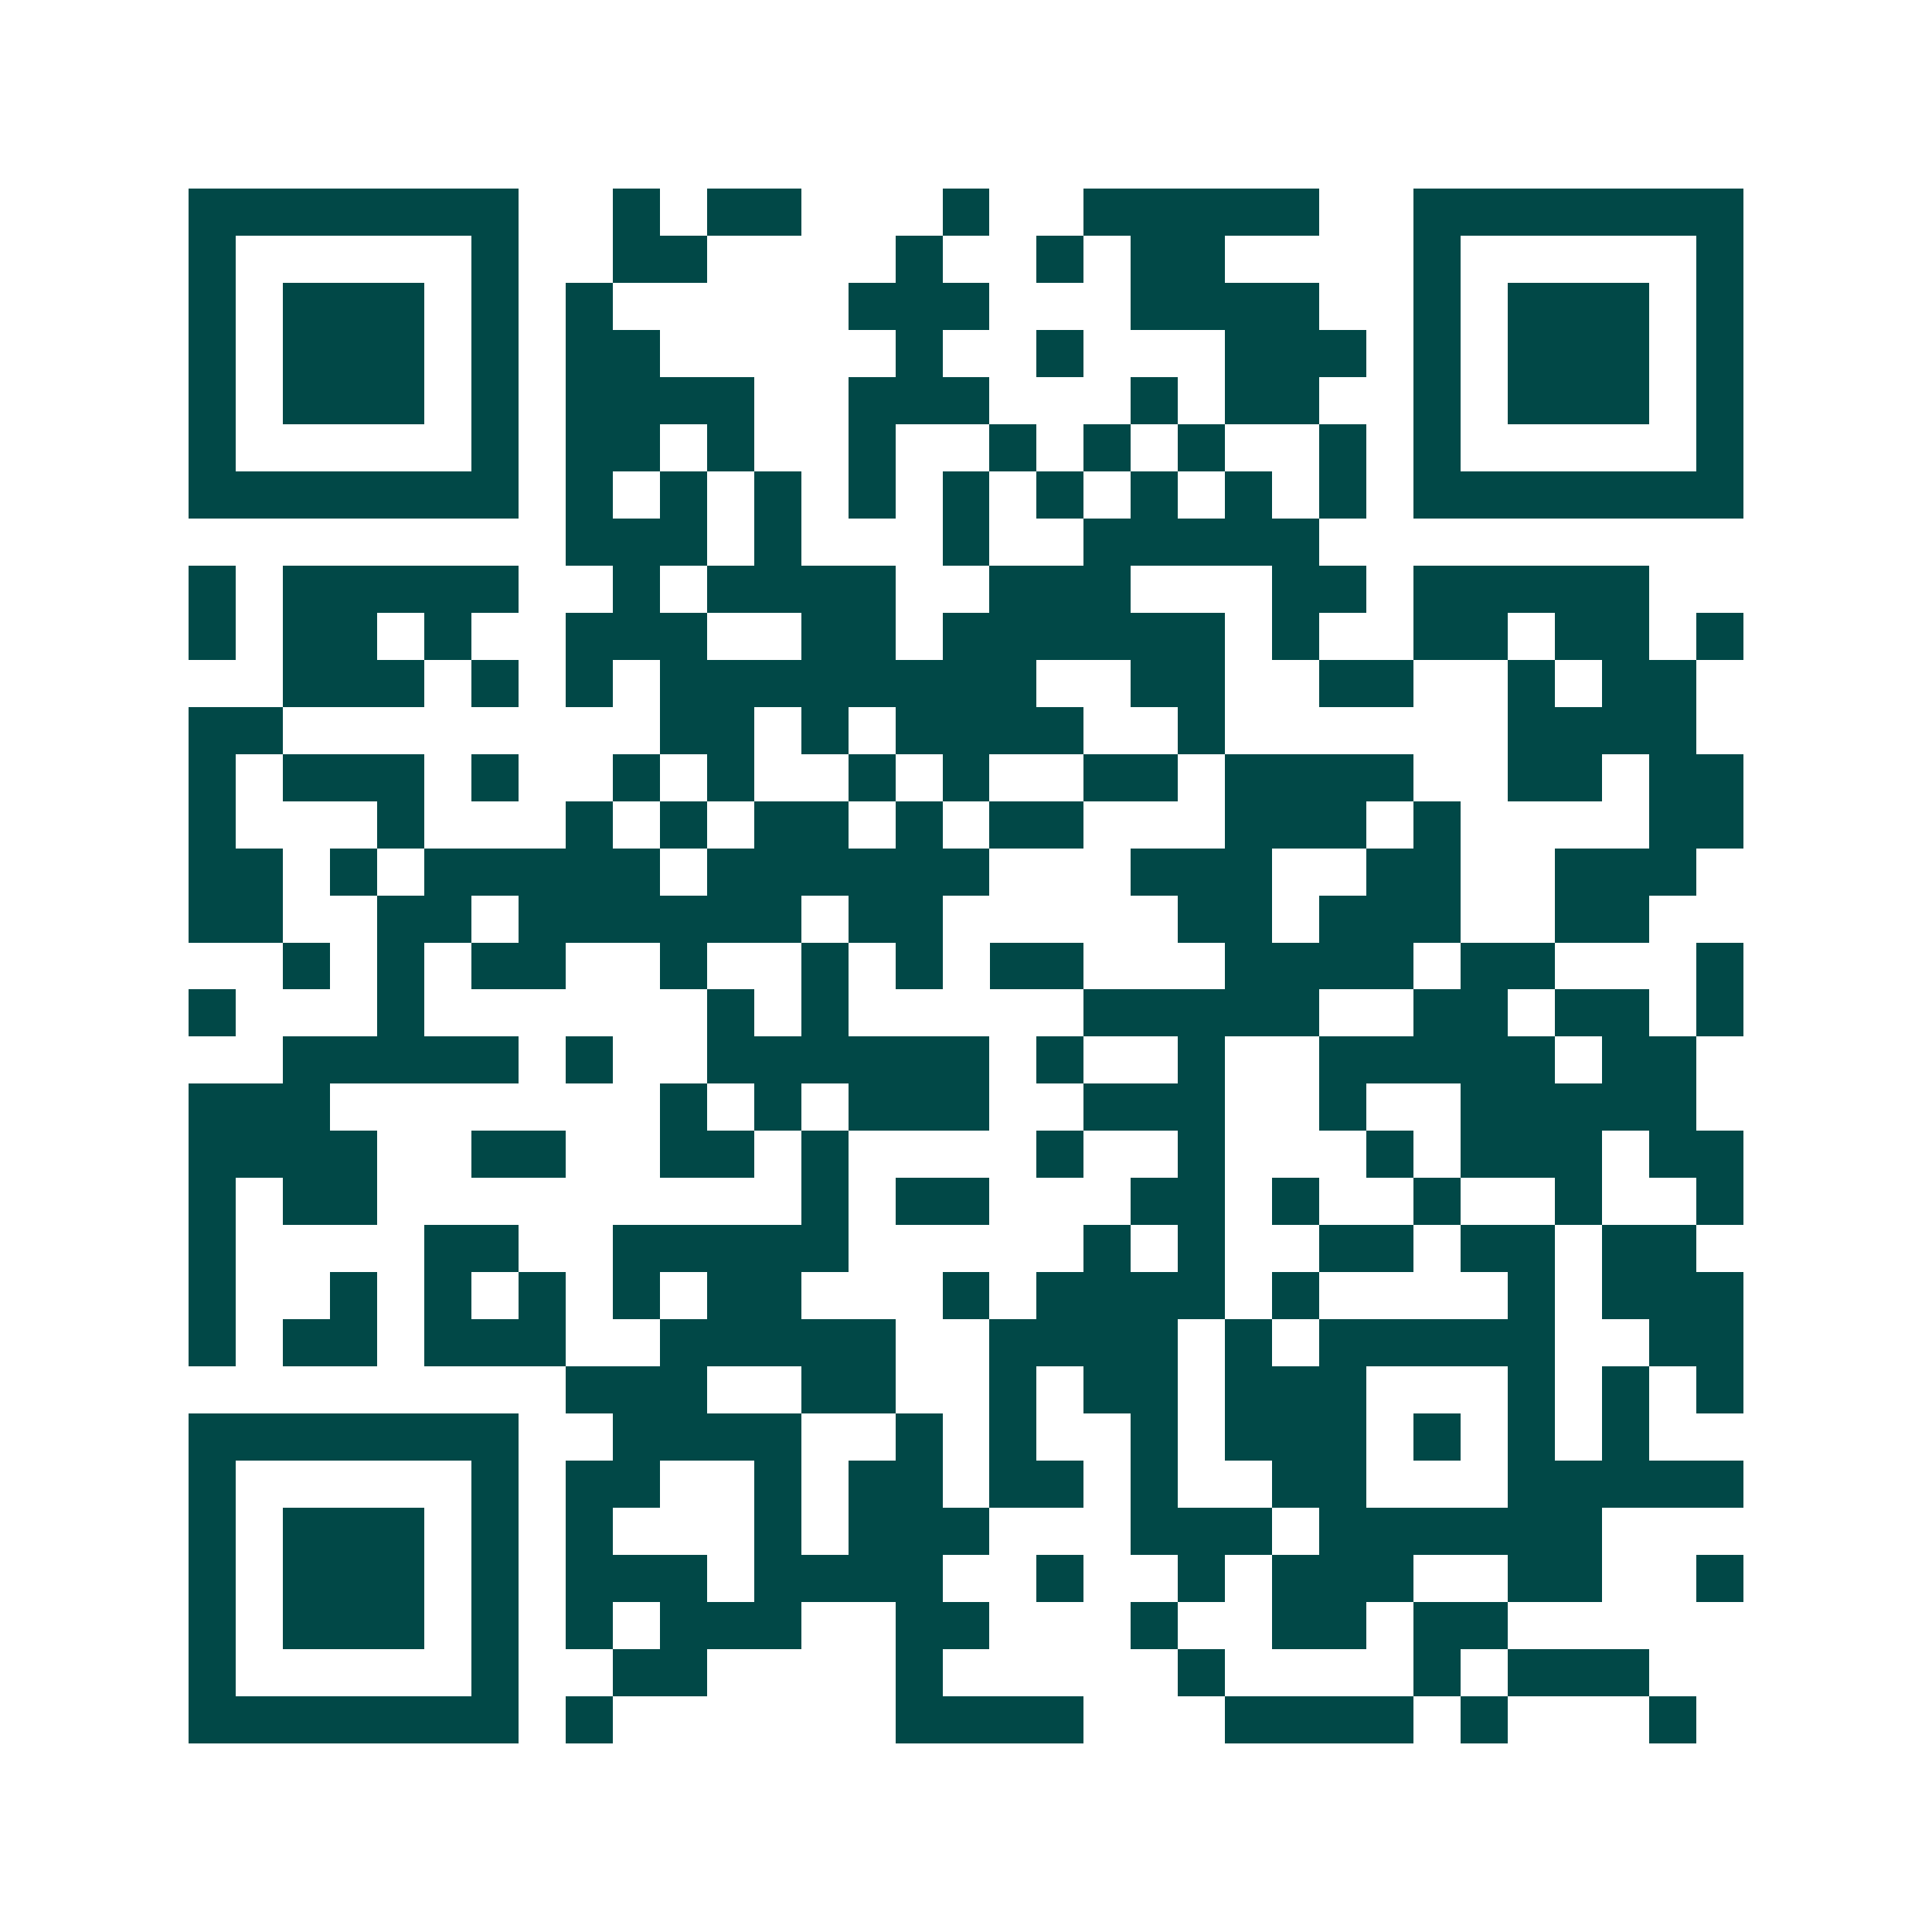 <svg xmlns="http://www.w3.org/2000/svg" width="200" height="200" viewBox="0 0 41 41" shape-rendering="crispEdges"><path fill="#ffffff" d="M0 0h41v41H0z"/><path stroke="#014847" d="M4 4.5h7m2 0h1m1 0h2m3 0h1m2 0h5m2 0h7M4 5.5h1m5 0h1m2 0h2m4 0h1m2 0h1m1 0h2m4 0h1m5 0h1M4 6.5h1m1 0h3m1 0h1m1 0h1m5 0h3m3 0h4m2 0h1m1 0h3m1 0h1M4 7.5h1m1 0h3m1 0h1m1 0h2m5 0h1m2 0h1m3 0h3m1 0h1m1 0h3m1 0h1M4 8.5h1m1 0h3m1 0h1m1 0h4m2 0h3m3 0h1m1 0h2m2 0h1m1 0h3m1 0h1M4 9.5h1m5 0h1m1 0h2m1 0h1m2 0h1m2 0h1m1 0h1m1 0h1m2 0h1m1 0h1m5 0h1M4 10.5h7m1 0h1m1 0h1m1 0h1m1 0h1m1 0h1m1 0h1m1 0h1m1 0h1m1 0h1m1 0h7M12 11.5h3m1 0h1m3 0h1m2 0h5M4 12.5h1m1 0h5m2 0h1m1 0h4m2 0h3m3 0h2m1 0h5M4 13.5h1m1 0h2m1 0h1m2 0h3m2 0h2m1 0h6m1 0h1m2 0h2m1 0h2m1 0h1M6 14.5h3m1 0h1m1 0h1m1 0h8m2 0h2m2 0h2m2 0h1m1 0h2M4 15.5h2m8 0h2m1 0h1m1 0h4m2 0h1m6 0h4M4 16.5h1m1 0h3m1 0h1m2 0h1m1 0h1m2 0h1m1 0h1m2 0h2m1 0h4m2 0h2m1 0h2M4 17.5h1m3 0h1m3 0h1m1 0h1m1 0h2m1 0h1m1 0h2m3 0h3m1 0h1m4 0h2M4 18.5h2m1 0h1m1 0h5m1 0h6m3 0h3m2 0h2m2 0h3M4 19.5h2m2 0h2m1 0h6m1 0h2m5 0h2m1 0h3m2 0h2M6 20.5h1m1 0h1m1 0h2m2 0h1m2 0h1m1 0h1m1 0h2m3 0h4m1 0h2m3 0h1M4 21.5h1m3 0h1m6 0h1m1 0h1m5 0h5m2 0h2m1 0h2m1 0h1M6 22.5h5m1 0h1m2 0h6m1 0h1m2 0h1m2 0h5m1 0h2M4 23.5h3m7 0h1m1 0h1m1 0h3m2 0h3m2 0h1m2 0h5M4 24.5h4m2 0h2m2 0h2m1 0h1m4 0h1m2 0h1m3 0h1m1 0h3m1 0h2M4 25.5h1m1 0h2m9 0h1m1 0h2m3 0h2m1 0h1m2 0h1m2 0h1m2 0h1M4 26.5h1m4 0h2m2 0h5m5 0h1m1 0h1m2 0h2m1 0h2m1 0h2M4 27.5h1m2 0h1m1 0h1m1 0h1m1 0h1m1 0h2m3 0h1m1 0h4m1 0h1m4 0h1m1 0h3M4 28.5h1m1 0h2m1 0h3m2 0h5m2 0h4m1 0h1m1 0h5m2 0h2M12 29.5h3m2 0h2m2 0h1m1 0h2m1 0h3m3 0h1m1 0h1m1 0h1M4 30.5h7m2 0h4m2 0h1m1 0h1m2 0h1m1 0h3m1 0h1m1 0h1m1 0h1M4 31.5h1m5 0h1m1 0h2m2 0h1m1 0h2m1 0h2m1 0h1m2 0h2m3 0h5M4 32.5h1m1 0h3m1 0h1m1 0h1m3 0h1m1 0h3m3 0h3m1 0h6M4 33.5h1m1 0h3m1 0h1m1 0h3m1 0h4m2 0h1m2 0h1m1 0h3m2 0h2m2 0h1M4 34.5h1m1 0h3m1 0h1m1 0h1m1 0h3m2 0h2m3 0h1m2 0h2m1 0h2M4 35.5h1m5 0h1m2 0h2m4 0h1m5 0h1m4 0h1m1 0h3M4 36.5h7m1 0h1m6 0h4m3 0h4m1 0h1m3 0h1"/></svg>
